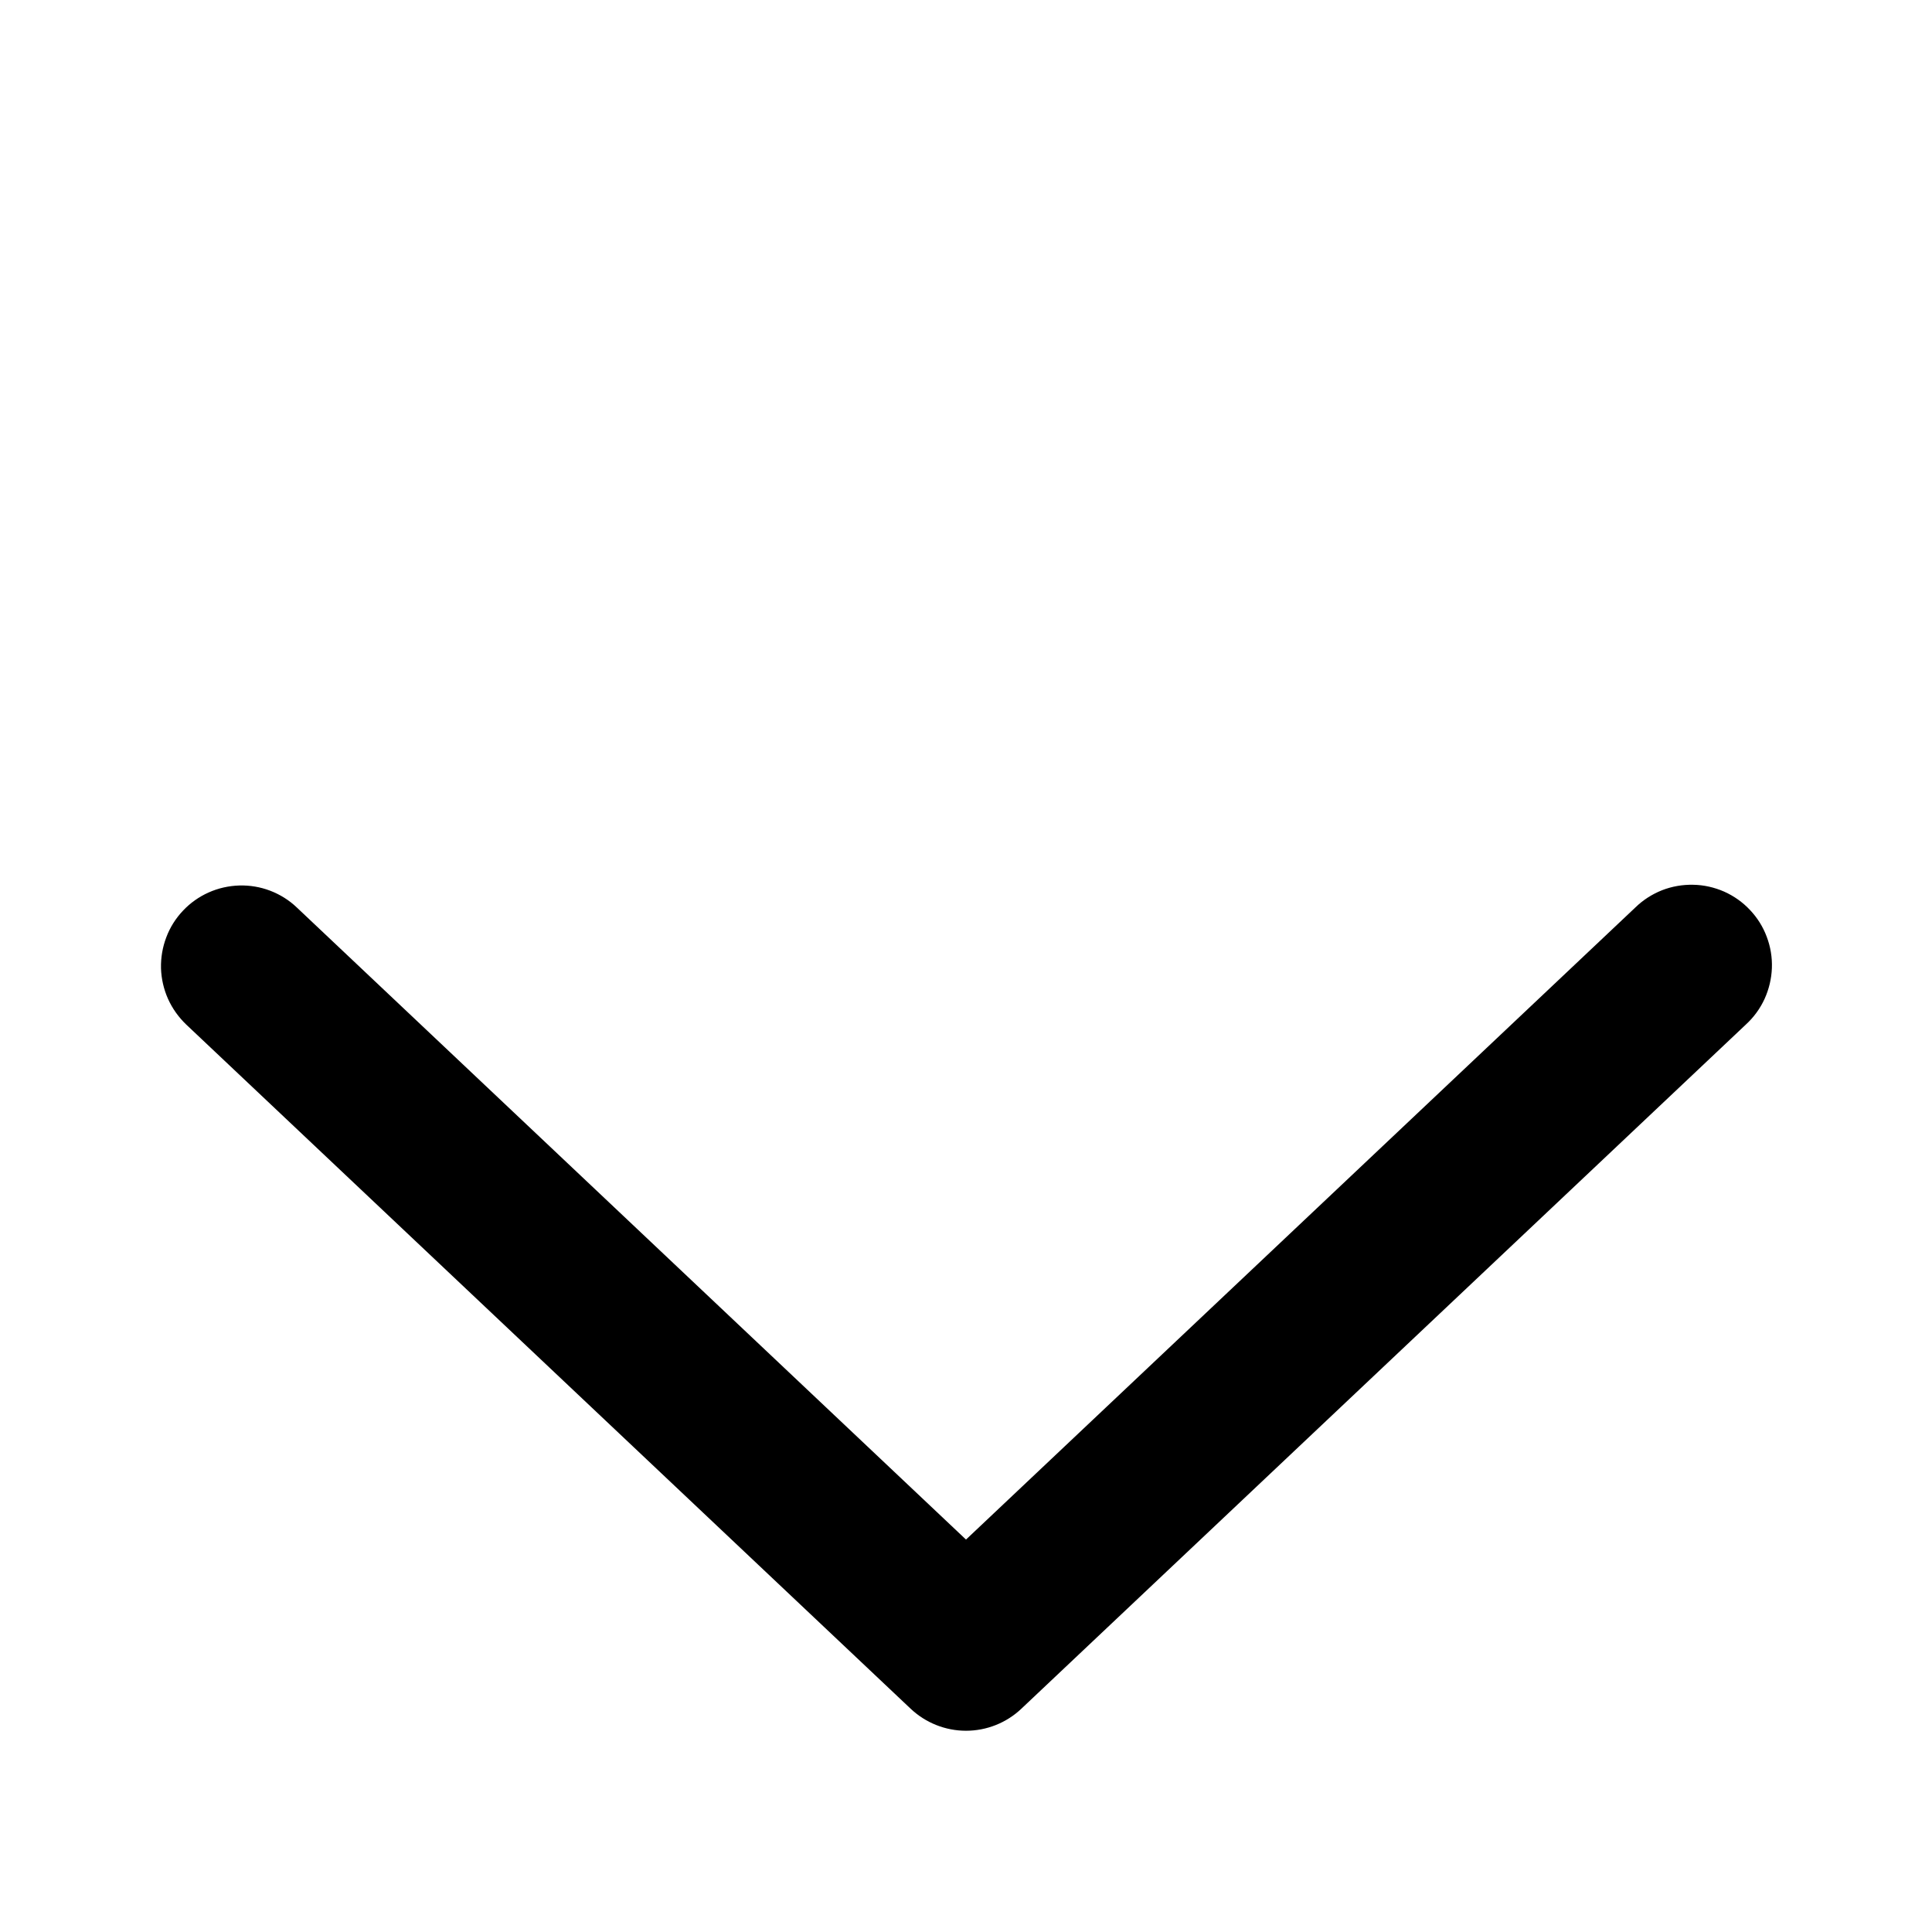 <svg width="24" height="24" viewBox="0 0 24 24" fill="none" xmlns="http://www.w3.org/2000/svg">
<path d="M3.687 11.273C3.592 11.182 3.479 11.112 3.357 11.065C3.234 11.018 3.103 10.996 2.972 11C2.841 11.004 2.711 11.033 2.591 11.087C2.472 11.14 2.363 11.217 2.273 11.313C2.183 11.408 2.112 11.52 2.066 11.643C2.019 11.766 1.997 11.897 2 12.028C2.004 12.159 2.034 12.289 2.087 12.408C2.141 12.528 2.218 12.636 2.313 12.727L11.313 21.227C11.499 21.402 11.745 21.5 12 21.5C12.256 21.5 12.502 21.402 12.687 21.227L21.688 12.727C21.786 12.637 21.865 12.529 21.92 12.409C21.975 12.288 22.006 12.158 22.011 12.026C22.016 11.893 21.994 11.761 21.947 11.637C21.901 11.513 21.83 11.4 21.739 11.304C21.648 11.207 21.539 11.13 21.418 11.076C21.297 11.023 21.166 10.993 21.034 10.991C20.901 10.988 20.769 11.011 20.646 11.059C20.523 11.108 20.41 11.18 20.315 11.273L12 19.125L3.687 11.273Z" fill="black"/>
</svg>
